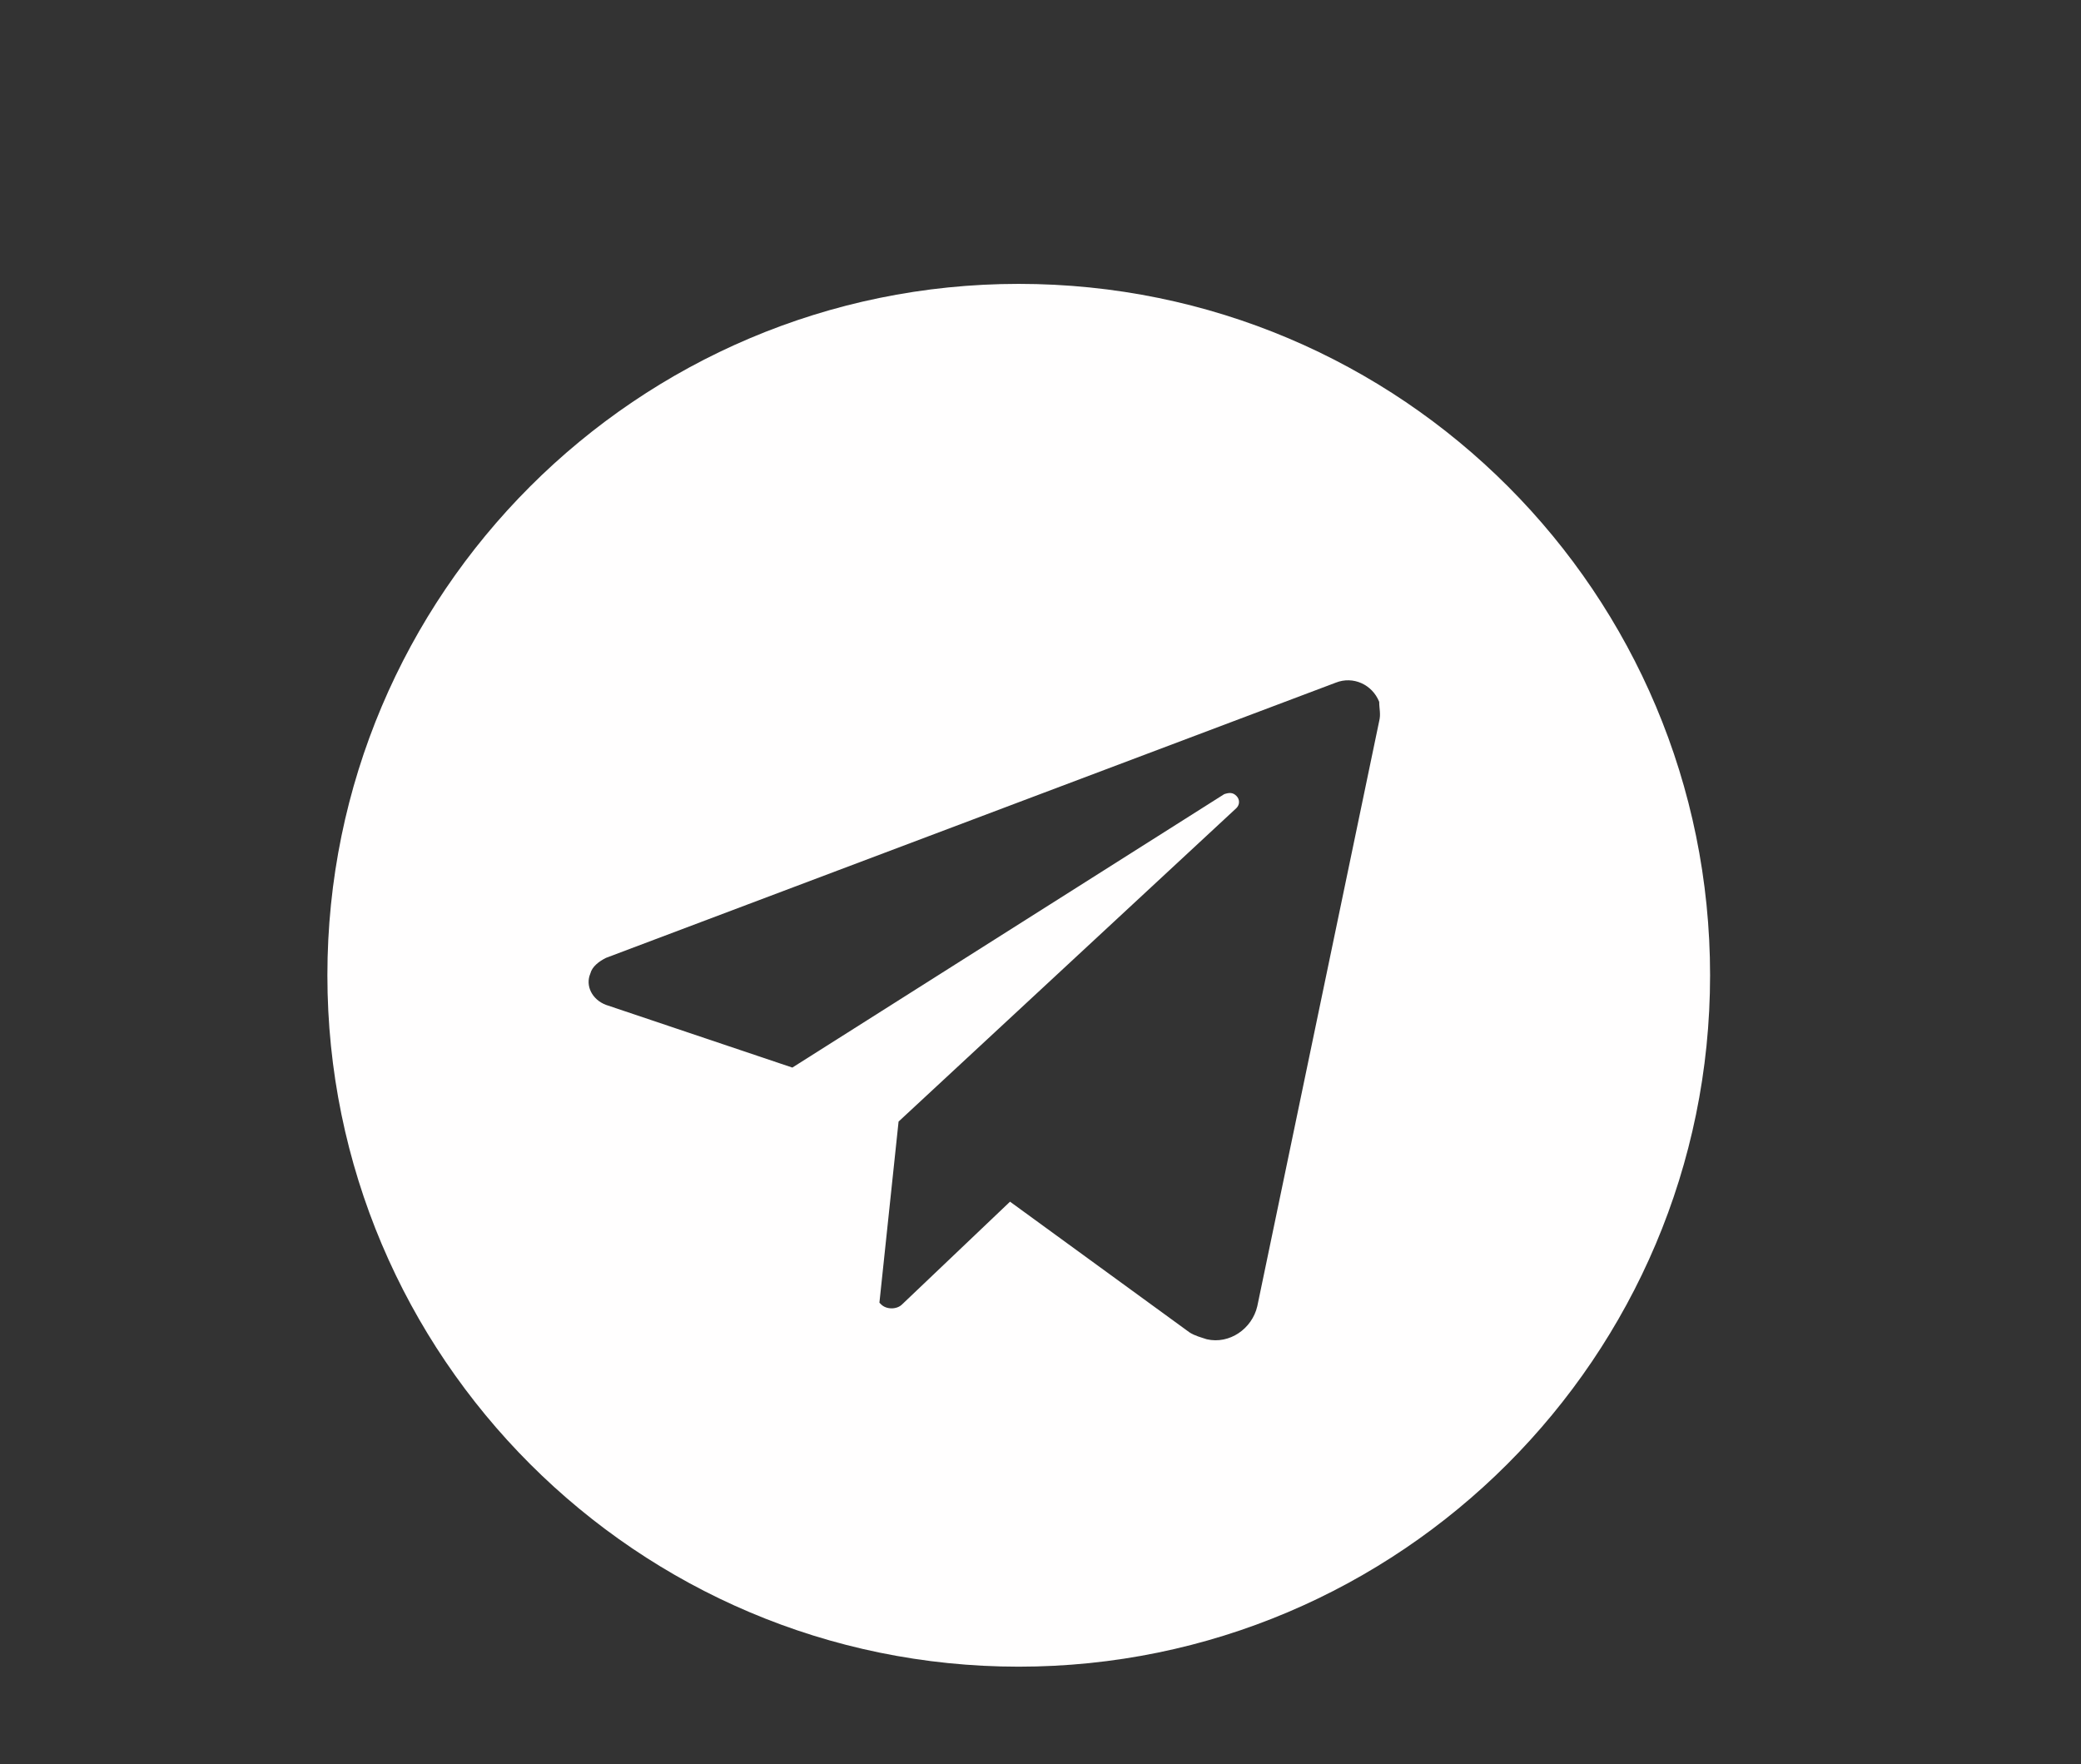 <?xml version="1.0" encoding="utf-8"?>
<!-- Generator: Adobe Illustrator 22.1.0, SVG Export Plug-In . SVG Version: 6.00 Build 0)  -->
<svg version="1.1" id="Layer_1" xmlns="http://www.w3.org/2000/svg" xmlns:xlink="http://www.w3.org/1999/xlink" x="0px" y="0px"
	 viewBox="0 0 119.5 101.3" style="enable-background:new 0 0 119.5 101.3;" xml:space="preserve">
<rect x="0" y="0" width="119.5" height="101.3" fill="#333333" stroke="none"/>
<style type="text/css">
	.st0{fill:#FFFEFE;}
</style>
<path class="st0" d="M58.5,16.3c-21.9,0-39.7,17.8-39.7,39.7s17.8,39.7,39.7,39.7S98.2,77.9,98.2,56S80.5,16.3,58.5,16.3z
	 M79.2,41.4l-7,33.6c-0.3,1.3-1.6,2.2-2.9,1.9c-0.3-0.1-0.7-0.2-1-0.4L58,69l-6.2,5.9c-0.3,0.3-0.9,0.3-1.2,0c0,0,0,0,0,0l-0.1-0.1
	l1.1-10.4L71,46.4c0.2-0.2,0.2-0.5,0-0.7c-0.2-0.2-0.4-0.2-0.7-0.1L45.5,61.3l-10.7-3.6c-0.8-0.3-1.2-1.1-0.9-1.8
	c0.1-0.4,0.5-0.7,0.9-0.9l41.9-15.8c1-0.4,2.1,0.1,2.5,1.1C79.2,40.7,79.3,41,79.2,41.4z"/>
</svg>
